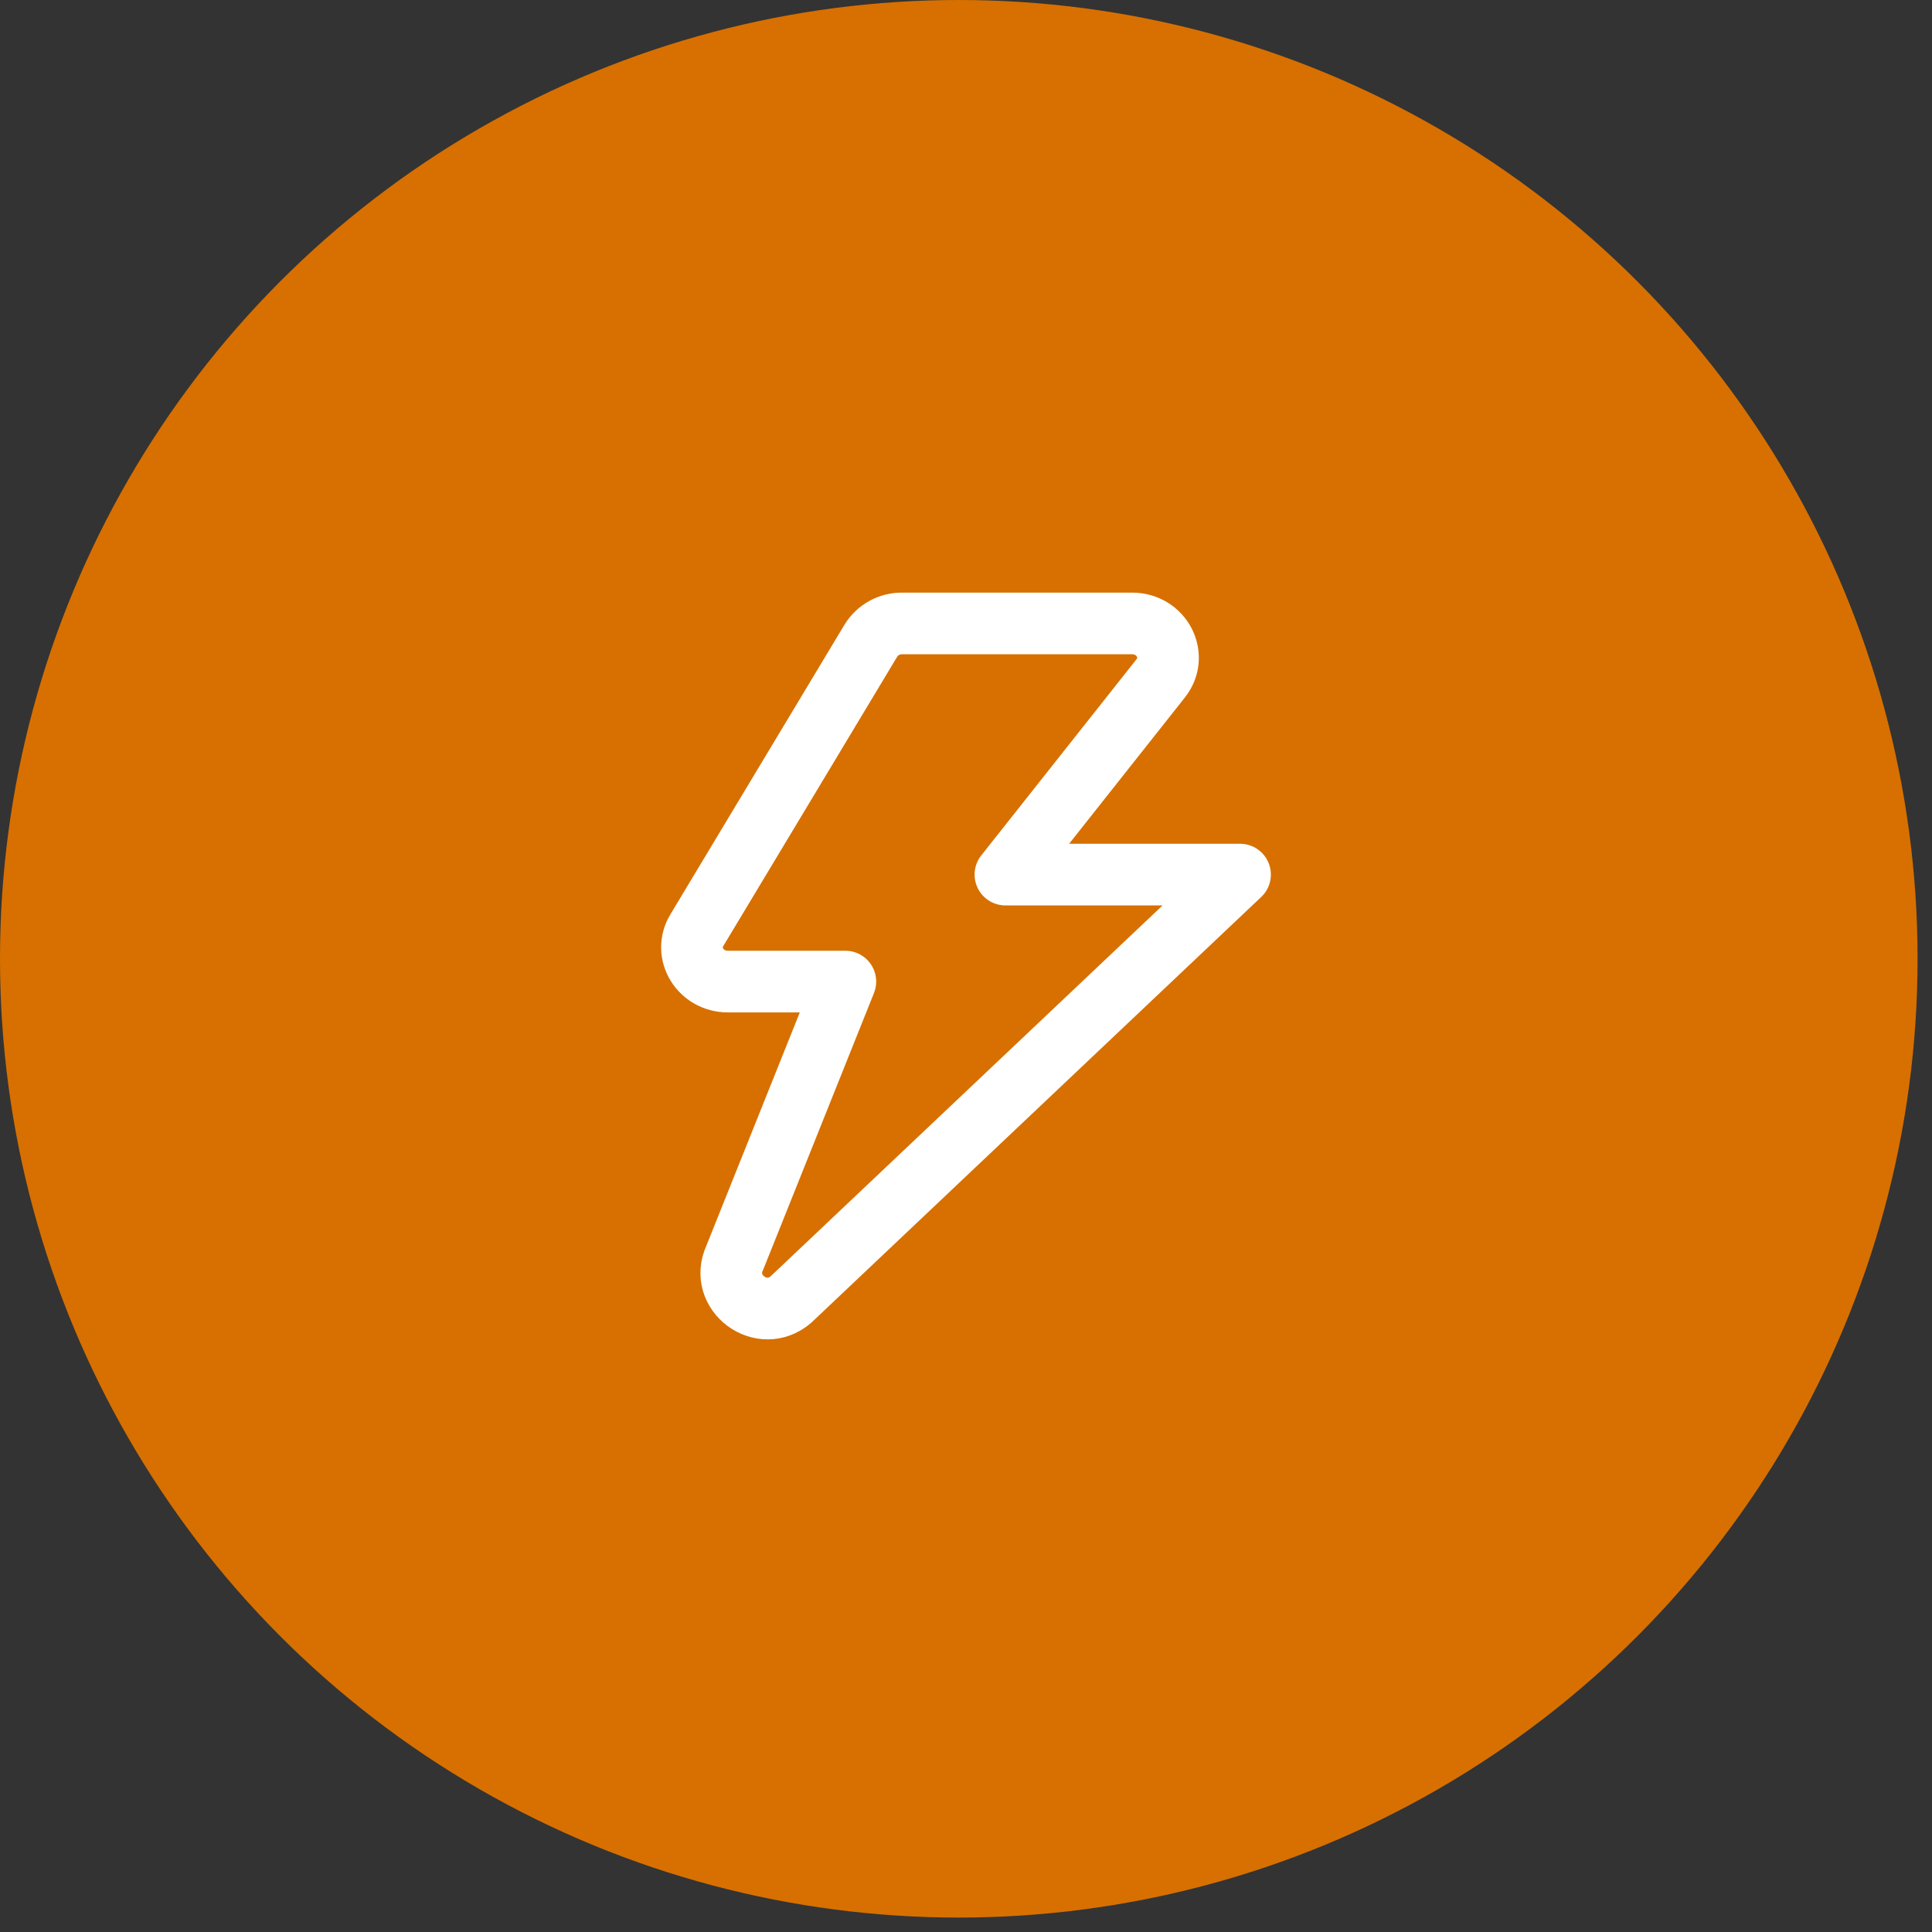 <svg width="94" height="94" viewBox="0 0 94 94" fill="none" xmlns="http://www.w3.org/2000/svg">
<rect x="0" y="0" width="94" height="94" fill="#333333" stroke="none"/>
<circle cx="46.649" cy="46.649" r="46.649" fill="#D77000"/>
<path d="M56.473 33.005C57.342 31.907 56.523 30.333 55.08 30.333H43.887C43.584 30.331 43.285 30.407 43.02 30.553C42.754 30.7 42.531 30.912 42.372 31.17L33.902 45.263C33.233 46.373 34.073 47.758 35.415 47.758H41.13L35.747 61.2C34.968 62.9 37.072 64.455 38.485 63.225L60.333 42.552H48.918L56.473 33.005Z" stroke="white" stroke-width="3" stroke-linecap="round" stroke-linejoin="round"/>
</svg>
